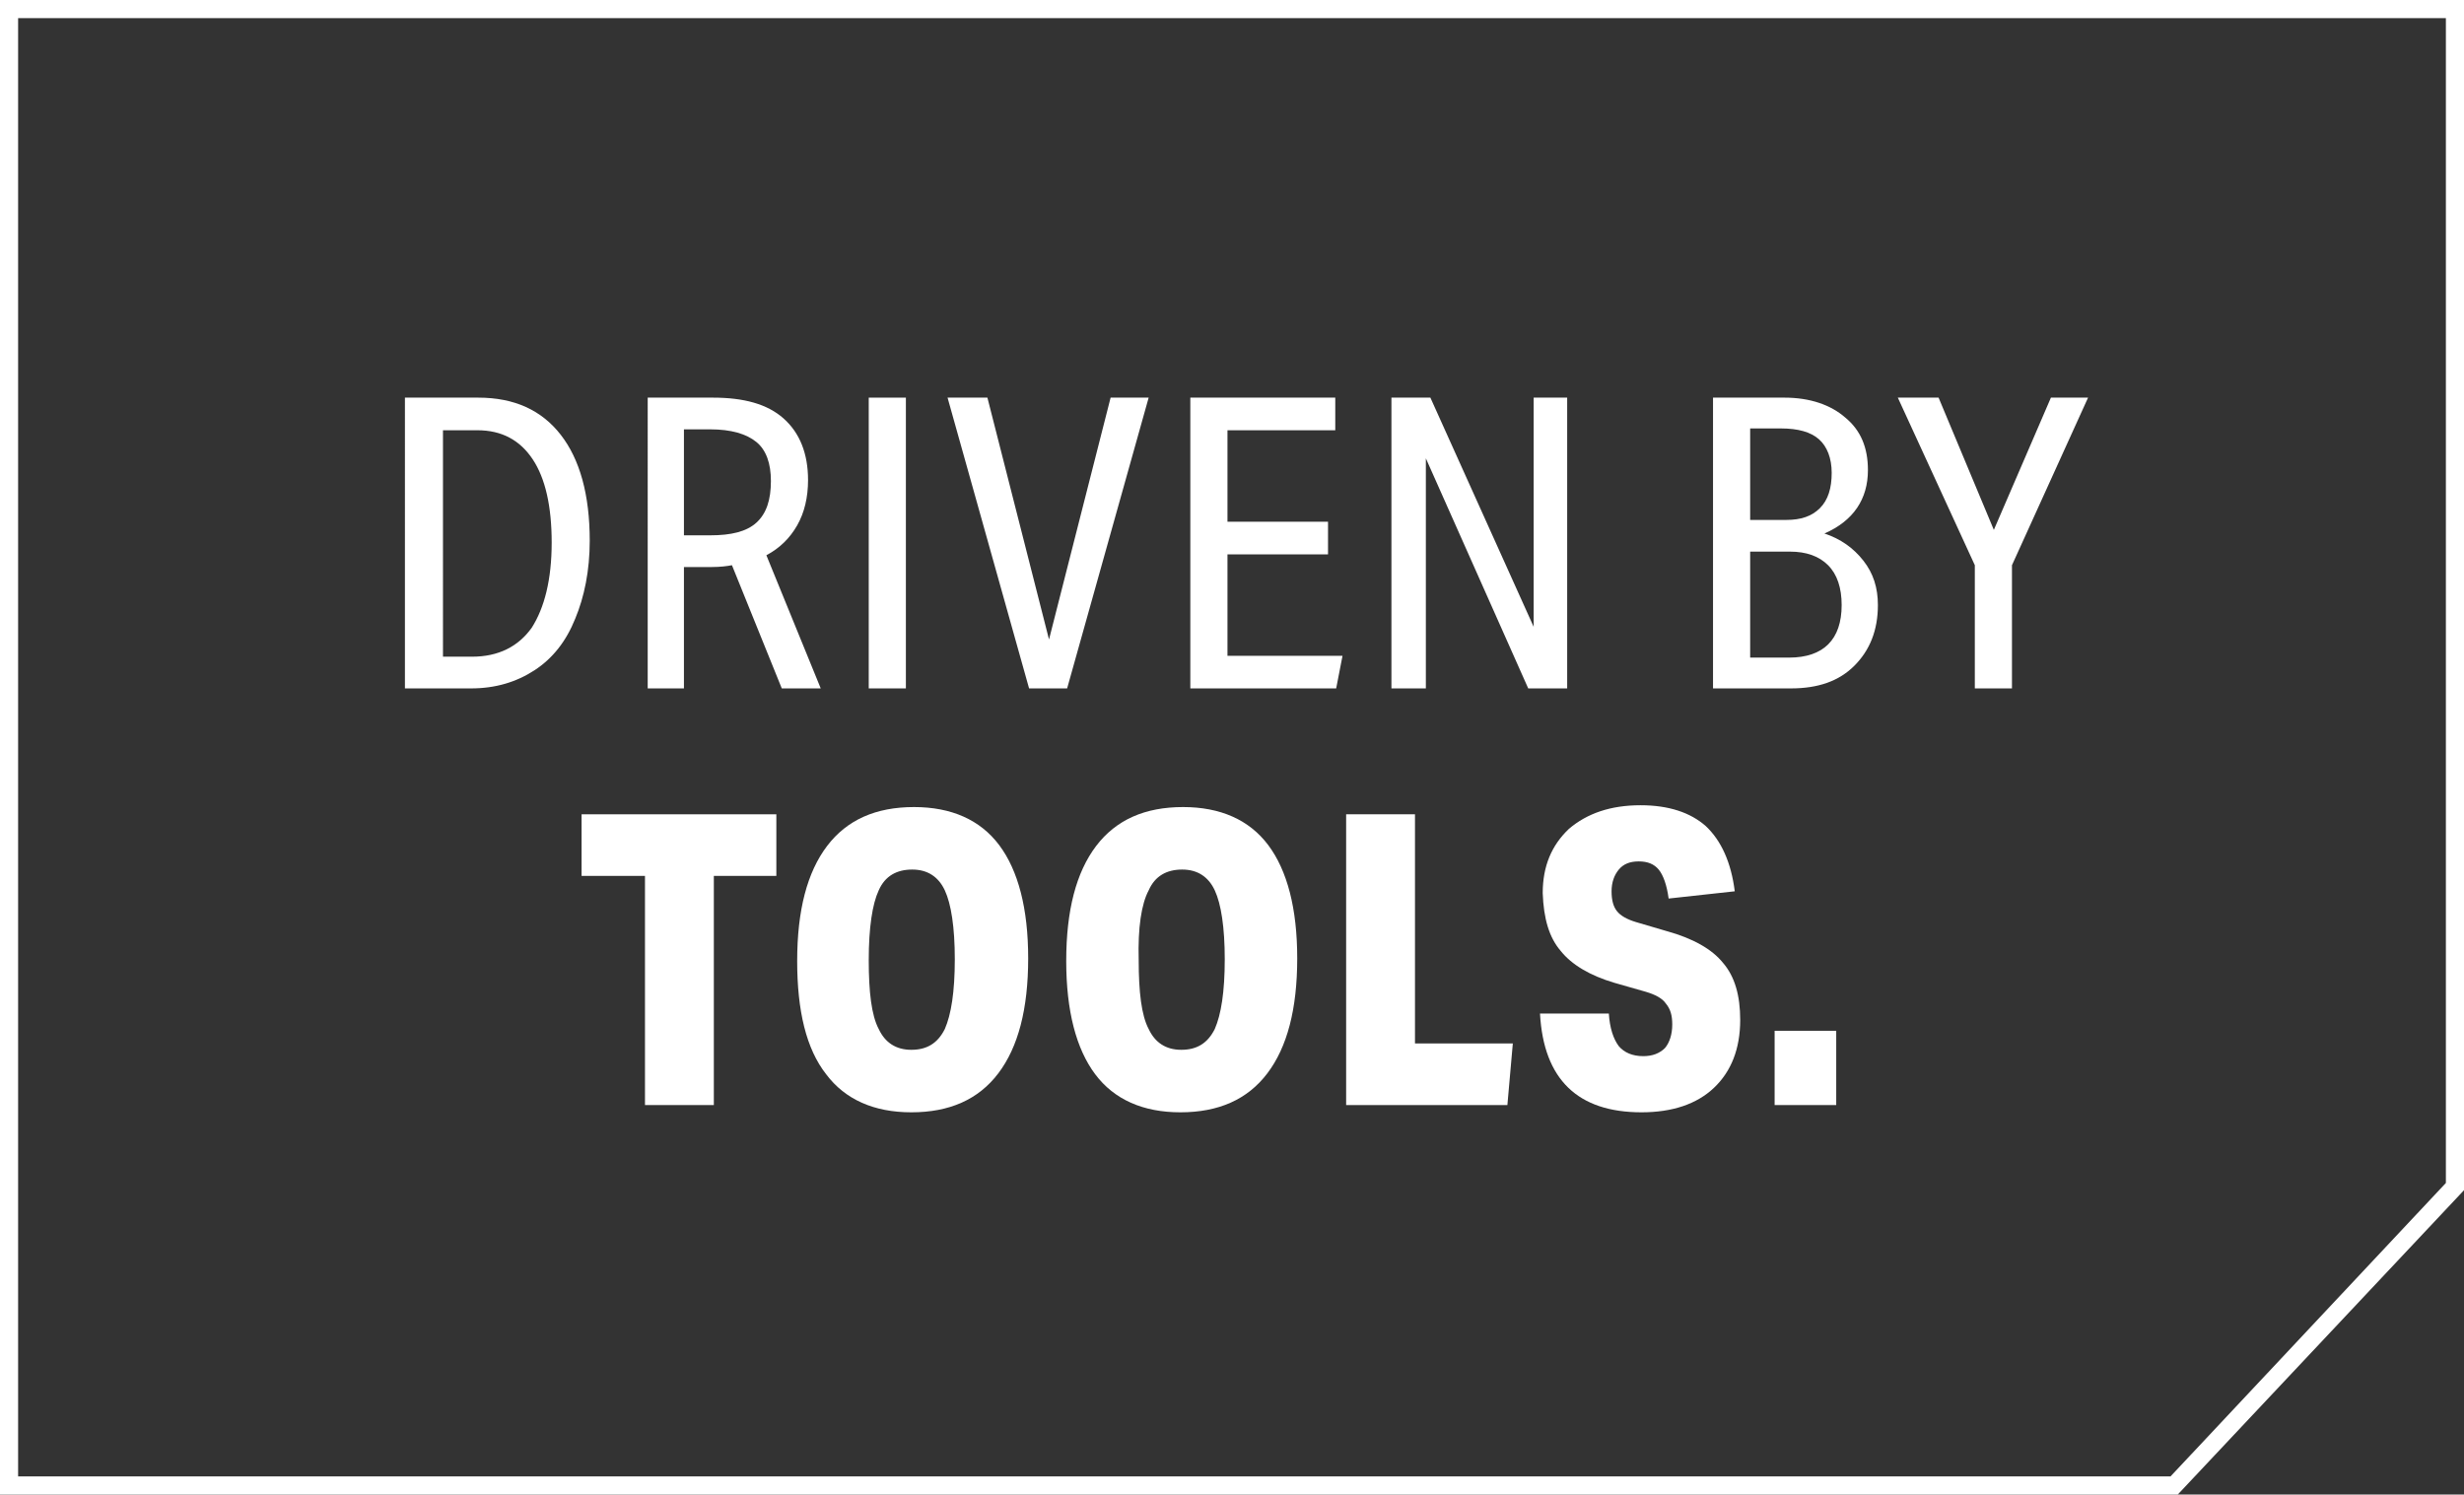 <?xml version="1.0" encoding="utf-8"?>
<!-- Generator: Adobe Illustrator 27.5.0, SVG Export Plug-In . SVG Version: 6.00 Build 0)  -->
<svg version="1.1" id="Laag_1" xmlns="http://www.w3.org/2000/svg" xmlns:xlink="http://www.w3.org/1999/xlink" x="0px" y="0px"
	 width="272px" height="165px" viewBox="0 0 272 165" enable-background="new 0 0 272 165" xml:space="preserve">
<rect x="0" y="0" width="272" height="165" fill="#333333" stroke="none"/>
<g>
	<path fill="#FFFFFF" d="M59,74c2-1.3,3.5-3.2,4.5-5.7c1-2.4,1.6-5.3,1.6-8.6c0-5.1-1.1-9-3.2-11.7c-2.1-2.7-5.1-4.1-9.1-4.1h-8.1
		V76H52C54.7,76,57,75.3,59,74z M48.8,47.5h3.9c2.7,0,4.7,1.1,6.1,3.2c1.4,2.1,2.1,5.2,2.1,9.2c0,4.1-0.8,7.2-2.2,9.4
		c-1.5,2.1-3.7,3.2-6.6,3.2h-3.2V47.5z"/>
	<path fill="#FFFFFF" d="M75.5,62.6h3.1c0.9,0,1.7-0.1,2.2-0.2L86.3,76h4.3l-6-14.7c1.5-0.8,2.6-1.9,3.4-3.3c0.8-1.4,1.2-3.1,1.2-5
		c0-2.9-0.9-5.2-2.7-6.8c-1.8-1.6-4.4-2.3-7.8-2.3h-7.2V76h4V62.6z M75.5,47.4h2.9c2.3,0,4,0.5,5.1,1.4s1.6,2.4,1.6,4.3
		c0,2.1-0.5,3.6-1.6,4.6c-1.1,1-2.8,1.4-5.1,1.4h-2.9V47.4z"/>
	<rect x="95.9" y="43.9" fill="#FFFFFF" width="4.1" height="32.1"/>
	<polygon fill="#FFFFFF" points="117.8,76 126.8,43.9 122.6,43.9 115.8,70.6 109,43.9 104.6,43.9 113.6,76 	"/>
	<polygon fill="#FFFFFF" points="148.2,72.4 135.5,72.4 135.5,61.2 146.6,61.2 146.6,57.6 135.5,57.6 135.5,47.5 147.4,47.5 
		147.4,43.9 131.4,43.9 131.4,76 147.5,76 	"/>
	<polygon fill="#FFFFFF" points="157.4,50.6 168.7,76 173,76 173,43.9 169.3,43.9 169.3,69.2 157.9,43.9 153.6,43.9 153.6,76 
		157.4,76 	"/>
	<path fill="#FFFFFF" d="M204.7,73.5c1.7-1.7,2.6-3.9,2.6-6.7c0-1.9-0.5-3.5-1.6-4.9c-1.1-1.4-2.5-2.4-4.3-3c3.2-1.4,4.8-3.8,4.8-7
		c0-2.5-0.8-4.4-2.5-5.8c-1.6-1.4-3.9-2.2-6.7-2.2h-7.9V76h8.6C200.7,76,203,75.2,204.7,73.5z M193.2,47.3h3.4
		c1.9,0,3.3,0.4,4.2,1.2c0.9,0.8,1.4,2.1,1.4,3.7c0,1.7-0.4,3-1.3,3.9c-0.9,0.9-2.1,1.3-3.7,1.3h-4V47.3z M193.2,72.6V60.9h4.4
		c1.8,0,3.2,0.5,4.2,1.5c1,1,1.5,2.5,1.5,4.4c0,3.8-2,5.8-5.8,5.8H193.2z"/>
	<polygon fill="#FFFFFF" points="218,76 222.1,76 222.1,62.4 230.5,43.9 226.4,43.9 220.1,58.5 214,43.9 209.5,43.9 218,62.4 	"/>
	<polygon fill="#FFFFFF" points="64.2,96.7 71.2,96.7 71.2,122 78.8,122 78.8,96.7 85.7,96.7 85.7,89.9 64.2,89.9 	"/>
	<path fill="#FFFFFF" d="M91.2,118.6c2.1,2.8,5.3,4.2,9.4,4.2c4.2,0,7.4-1.4,9.6-4.3c2.2-2.9,3.3-7.1,3.3-12.7
		c0-5.5-1.1-9.7-3.2-12.5c-2.1-2.8-5.3-4.2-9.4-4.2c-4.2,0-7.4,1.4-9.6,4.3c-2.2,2.9-3.3,7.1-3.3,12.7C88,111.6,89,115.8,91.2,118.6
		z M97,98.3c0.7-1.6,2-2.3,3.7-2.3c1.7,0,2.9,0.8,3.6,2.3c0.7,1.5,1.1,4.1,1.1,7.6c0,3.6-0.4,6.1-1.1,7.7c-0.8,1.6-2,2.3-3.7,2.3
		c-1.7,0-2.9-0.8-3.6-2.3c-0.8-1.5-1.1-4.1-1.1-7.6C95.9,102.4,96.3,99.8,97,98.3z"/>
	<path fill="#FFFFFF" d="M121,93.4c-2.2,2.9-3.3,7.1-3.3,12.7c0,5.5,1.1,9.7,3.2,12.5c2.1,2.8,5.3,4.2,9.4,4.2
		c4.2,0,7.4-1.4,9.6-4.3s3.3-7.1,3.3-12.7c0-5.5-1.1-9.7-3.2-12.5c-2.1-2.8-5.3-4.2-9.4-4.2C126.4,89.1,123.2,90.5,121,93.4z
		 M126.8,98.3c0.7-1.6,2-2.3,3.7-2.3c1.7,0,2.9,0.8,3.6,2.3c0.7,1.5,1.1,4.1,1.1,7.6c0,3.6-0.4,6.1-1.1,7.7c-0.8,1.6-2,2.3-3.7,2.3
		c-1.7,0-2.9-0.8-3.6-2.3c-0.8-1.5-1.1-4.1-1.1-7.6C125.6,102.4,126,99.8,126.8,98.3z"/>
	<polygon fill="#FFFFFF" points="167,115.2 156.2,115.2 156.2,89.9 148.6,89.9 148.6,122 166.4,122 	"/>
	<path fill="#FFFFFF" d="M172.3,105c1.2,1.5,3.2,2.7,5.9,3.5l3.5,1c1,0.3,1.8,0.7,2.2,1.3c0.5,0.6,0.7,1.3,0.7,2.3
		c0,1.1-0.3,2-0.8,2.6c-0.6,0.6-1.4,0.9-2.4,0.9c-1.2,0-2.1-0.4-2.7-1.1c-0.6-0.8-1-2-1.1-3.6H170c0.4,7.3,4.2,10.9,11.2,10.9
		c3.4,0,6.1-0.9,8-2.7c1.9-1.8,2.9-4.3,2.9-7.5c0-2.7-0.6-4.8-1.9-6.3c-1.2-1.5-3.3-2.7-6.2-3.5l-3.4-1c-1-0.3-1.7-0.7-2.1-1.2
		c-0.4-0.5-0.6-1.2-0.6-2.2c0-1,0.3-1.8,0.8-2.4c0.5-0.6,1.2-0.9,2.2-0.9s1.7,0.3,2.2,0.9c0.5,0.6,0.9,1.7,1.1,3.2l7.3-0.8
		c-0.4-3.2-1.5-5.6-3.2-7.2c-1.7-1.5-4.1-2.3-7.2-2.3c-3.3,0-5.9,0.9-7.9,2.6c-1.9,1.8-2.9,4.1-2.9,7.1
		C170.4,101.4,171,103.5,172.3,105z"/>
	<rect x="195.9" y="113.8" fill="#FFFFFF" width="6.8" height="8.2"/>
	<path fill="#FFFFFF" d="M0,0v165h240.4l31.6-33.6V0H0z M270,130.6L239.6,163H2V2h268V130.6z"/>
</g>
</svg>
